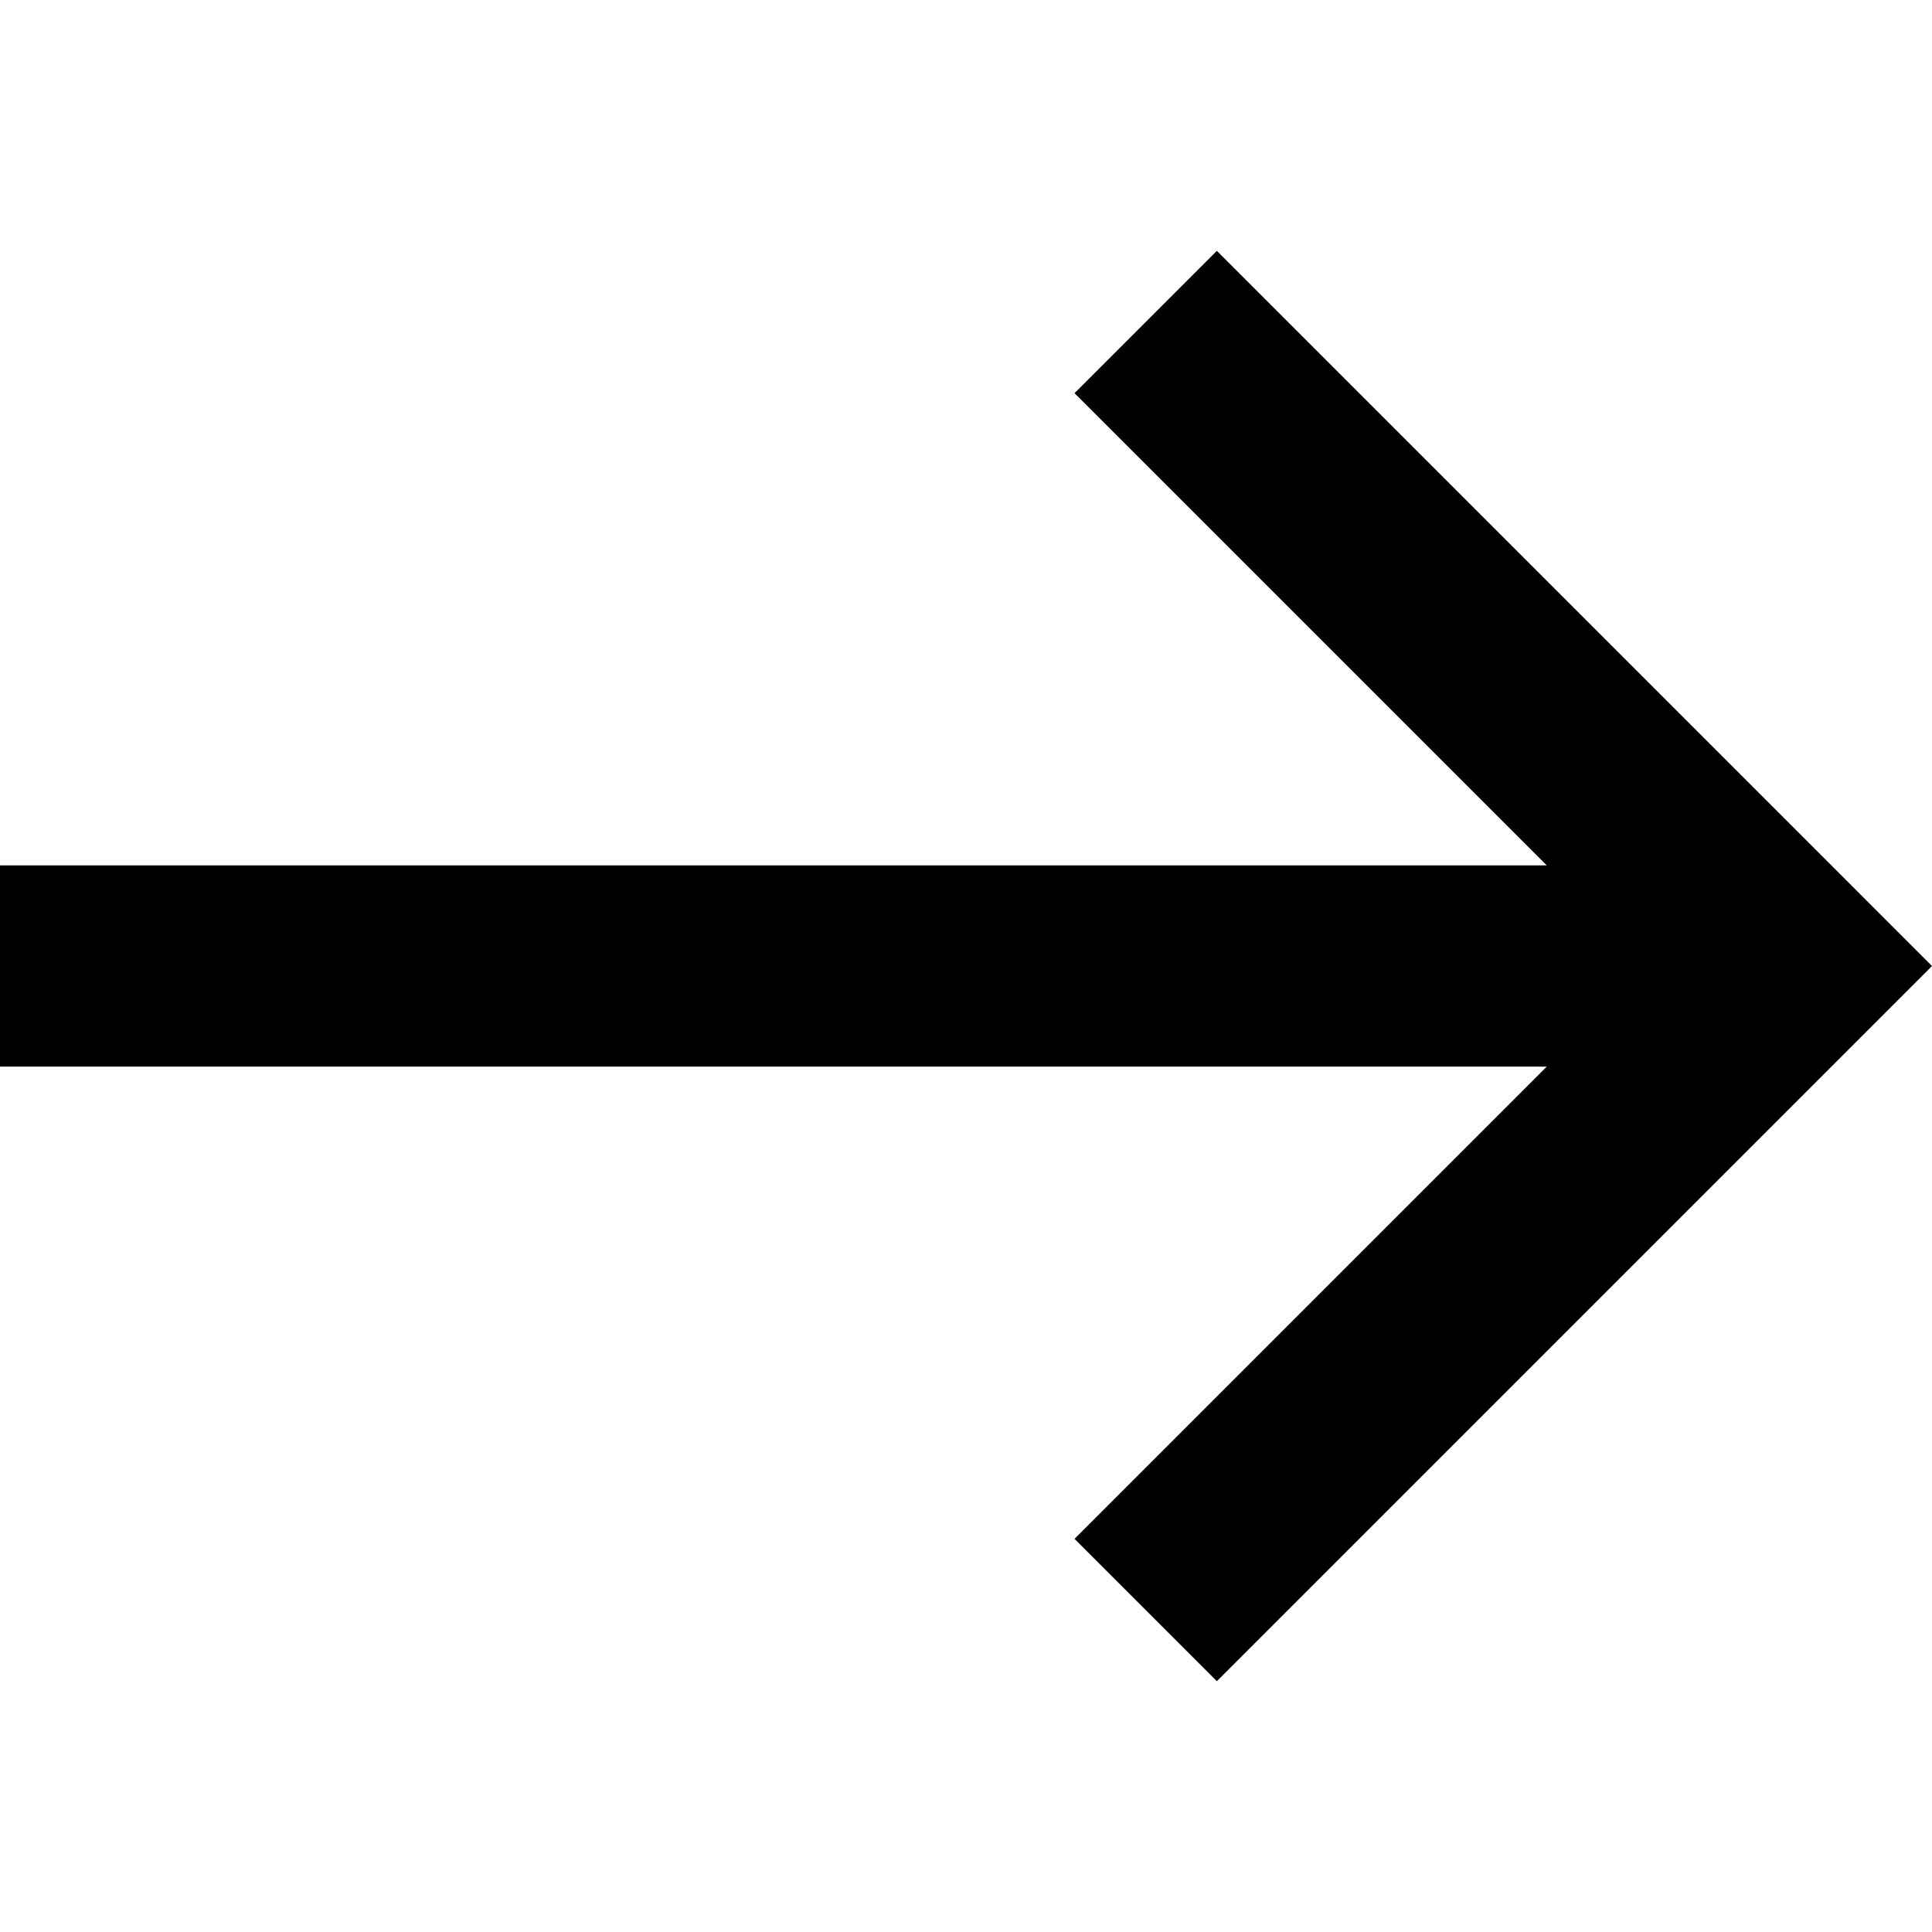 <svg xmlns="http://www.w3.org/2000/svg" fill="none" viewBox="0 0 80 80" id="Line-Arrow-Right-1--Streamline-Sharp-Remix.svg" height="80" width="80"><desc>Line Arrow Right 1 Streamline Icon: https://streamlinehq.com</desc><g id="line-arrow-right-1--arrow-right-keyboard"><path id="Union" fill="#000000" fill-rule="evenodd" d="m77.054 37.054 -26.667 -26.667 -5.893 5.893 19.554 19.554 -64.049 0 0 8.333 64.049 0 -19.554 19.554 5.893 5.893 26.667 -26.667 2.946 -2.946 -2.946 -2.946Z" clip-rule="evenodd" stroke-width="1"></path></g></svg>